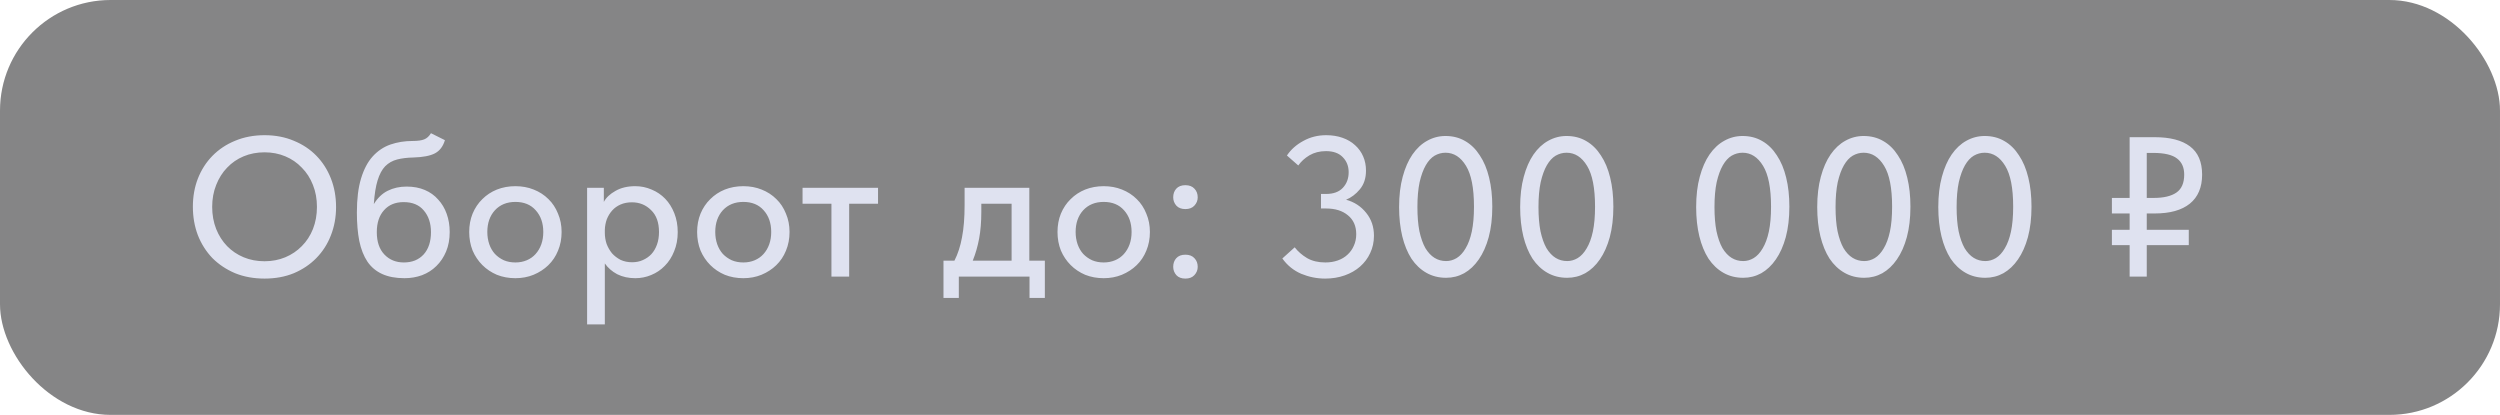 <?xml version="1.0" encoding="UTF-8"?> <svg xmlns="http://www.w3.org/2000/svg" width="235" height="39" viewBox="0 0 235 39" fill="none"><rect opacity="0.61" width="235" height="39" rx="10.4" fill="#39393A"></rect><path d="M24.869 24.558C25.568 24.558 26.217 24.434 26.816 24.184C27.415 23.934 27.933 23.585 28.37 23.136C28.819 22.686 29.169 22.15 29.418 21.526C29.668 20.889 29.793 20.197 29.793 19.448C29.793 18.699 29.668 18.013 29.418 17.389C29.169 16.752 28.819 16.209 28.37 15.76C27.933 15.298 27.415 14.942 26.816 14.693C26.217 14.443 25.568 14.318 24.869 14.318C24.158 14.318 23.502 14.443 22.903 14.693C22.304 14.942 21.786 15.298 21.349 15.76C20.913 16.209 20.57 16.752 20.32 17.389C20.07 18.013 19.945 18.699 19.945 19.448C19.945 20.197 20.07 20.889 20.32 21.526C20.57 22.15 20.913 22.686 21.349 23.136C21.786 23.585 22.304 23.934 22.903 24.184C23.502 24.434 24.158 24.558 24.869 24.558ZM24.869 26.187C23.858 26.187 22.935 26.019 22.098 25.682C21.275 25.332 20.563 24.858 19.964 24.259C19.378 23.647 18.922 22.93 18.598 22.106C18.286 21.282 18.13 20.39 18.13 19.429C18.13 18.481 18.286 17.601 18.598 16.79C18.922 15.966 19.378 15.254 19.964 14.655C20.563 14.044 21.275 13.569 22.098 13.233C22.935 12.883 23.858 12.708 24.869 12.708C25.88 12.708 26.797 12.883 27.621 13.233C28.445 13.569 29.15 14.037 29.736 14.637C30.323 15.236 30.779 15.947 31.103 16.771C31.427 17.595 31.59 18.493 31.59 19.466C31.59 20.415 31.427 21.301 31.103 22.125C30.791 22.936 30.335 23.647 29.736 24.259C29.15 24.858 28.445 25.332 27.621 25.682C26.797 26.019 25.88 26.187 24.869 26.187ZM38.022 26.15C37.198 26.15 36.499 26.019 35.925 25.757C35.351 25.494 34.889 25.108 34.539 24.596C34.19 24.072 33.934 23.423 33.772 22.649C33.622 21.875 33.547 20.983 33.547 19.972C33.547 18.699 33.678 17.632 33.941 16.771C34.203 15.91 34.565 15.223 35.026 14.711C35.501 14.187 36.056 13.813 36.692 13.588C37.341 13.364 38.04 13.251 38.789 13.251C39.263 13.251 39.625 13.201 39.875 13.101C40.124 13.002 40.337 12.808 40.511 12.521L41.822 13.176C41.647 13.763 41.335 14.175 40.886 14.412C40.437 14.649 39.756 14.78 38.845 14.805C38.271 14.818 37.766 14.88 37.329 14.992C36.892 15.105 36.518 15.317 36.206 15.629C35.906 15.941 35.669 16.384 35.494 16.958C35.319 17.52 35.201 18.262 35.139 19.186C35.501 18.599 35.937 18.181 36.449 17.931C36.973 17.669 37.566 17.538 38.227 17.538C38.864 17.538 39.432 17.644 39.931 17.857C40.43 18.069 40.848 18.368 41.185 18.755C41.535 19.13 41.803 19.579 41.99 20.103C42.178 20.627 42.271 21.195 42.271 21.807C42.271 22.493 42.159 23.105 41.934 23.641C41.709 24.178 41.404 24.633 41.017 25.008C40.642 25.382 40.193 25.669 39.669 25.869C39.157 26.056 38.608 26.15 38.022 26.15ZM37.965 24.671C38.739 24.671 39.357 24.421 39.819 23.922C40.281 23.41 40.511 22.711 40.511 21.825C40.511 20.989 40.287 20.309 39.837 19.785C39.401 19.261 38.77 18.998 37.947 18.998C37.16 18.998 36.543 19.254 36.093 19.766C35.644 20.265 35.419 20.952 35.419 21.825C35.419 22.724 35.657 23.423 36.131 23.922C36.605 24.421 37.217 24.671 37.965 24.671ZM48.448 26.15C47.824 26.15 47.243 26.044 46.707 25.831C46.183 25.607 45.727 25.301 45.34 24.914C44.953 24.527 44.648 24.072 44.423 23.548C44.211 23.011 44.105 22.431 44.105 21.807C44.105 21.183 44.211 20.608 44.423 20.084C44.648 19.548 44.953 19.092 45.34 18.718C45.727 18.331 46.183 18.031 46.707 17.819C47.243 17.607 47.824 17.501 48.448 17.501C49.072 17.501 49.646 17.607 50.17 17.819C50.707 18.031 51.169 18.331 51.556 18.718C51.942 19.092 52.242 19.548 52.454 20.084C52.679 20.608 52.791 21.183 52.791 21.807C52.791 22.443 52.679 23.03 52.454 23.566C52.242 24.09 51.936 24.546 51.537 24.933C51.15 25.307 50.688 25.607 50.151 25.831C49.627 26.044 49.059 26.15 48.448 26.15ZM48.448 24.671C48.835 24.671 49.191 24.602 49.515 24.465C49.839 24.328 50.114 24.134 50.339 23.885C50.576 23.622 50.757 23.317 50.882 22.967C51.006 22.618 51.069 22.231 51.069 21.807C51.069 20.97 50.832 20.29 50.357 19.766C49.896 19.242 49.259 18.98 48.448 18.98C47.649 18.98 47.006 19.242 46.52 19.766C46.045 20.29 45.808 20.97 45.808 21.807C45.808 22.218 45.871 22.605 45.995 22.967C46.12 23.317 46.295 23.616 46.52 23.866C46.757 24.116 47.038 24.315 47.362 24.465C47.687 24.602 48.048 24.671 48.448 24.671ZM55.188 30.493V17.651H56.76V18.98C56.972 18.58 57.334 18.237 57.846 17.95C58.358 17.651 58.982 17.501 59.718 17.501C60.255 17.501 60.766 17.607 61.253 17.819C61.74 18.019 62.164 18.306 62.526 18.68C62.888 19.055 63.175 19.51 63.387 20.047C63.599 20.584 63.706 21.176 63.706 21.825C63.706 22.487 63.593 23.086 63.368 23.622C63.156 24.159 62.863 24.615 62.489 24.989C62.127 25.363 61.702 25.651 61.216 25.85C60.741 26.05 60.242 26.15 59.718 26.15C59.081 26.15 58.514 26.025 58.014 25.775C57.528 25.513 57.141 25.176 56.854 24.764V30.493H55.188ZM59.4 19.017C59 19.017 58.645 19.086 58.333 19.223C58.021 19.36 57.758 19.548 57.546 19.785C57.334 20.022 57.166 20.297 57.041 20.608C56.929 20.921 56.866 21.251 56.854 21.601V21.881C56.854 22.243 56.91 22.593 57.022 22.93C57.147 23.254 57.316 23.548 57.528 23.81C57.752 24.059 58.021 24.265 58.333 24.427C58.657 24.577 59.019 24.652 59.418 24.652C59.793 24.652 60.13 24.584 60.429 24.446C60.741 24.309 61.01 24.122 61.234 23.885C61.459 23.635 61.634 23.335 61.758 22.986C61.883 22.637 61.946 22.243 61.946 21.807C61.946 20.908 61.696 20.222 61.197 19.747C60.71 19.261 60.111 19.017 59.4 19.017ZM69.873 26.15C69.249 26.15 68.669 26.044 68.132 25.831C67.608 25.607 67.153 25.301 66.766 24.914C66.379 24.527 66.073 24.072 65.849 23.548C65.636 23.011 65.53 22.431 65.53 21.807C65.53 21.183 65.636 20.608 65.849 20.084C66.073 19.548 66.379 19.092 66.766 18.718C67.153 18.331 67.608 18.031 68.132 17.819C68.669 17.607 69.249 17.501 69.873 17.501C70.498 17.501 71.072 17.607 71.596 17.819C72.132 18.031 72.594 18.331 72.981 18.718C73.368 19.092 73.668 19.548 73.88 20.084C74.104 20.608 74.217 21.183 74.217 21.807C74.217 22.443 74.104 23.03 73.88 23.566C73.668 24.09 73.362 24.546 72.962 24.933C72.576 25.307 72.114 25.607 71.577 25.831C71.053 26.044 70.485 26.15 69.873 26.15ZM69.873 24.671C70.26 24.671 70.616 24.602 70.941 24.465C71.265 24.328 71.54 24.134 71.764 23.885C72.001 23.622 72.182 23.317 72.307 22.967C72.432 22.618 72.494 22.231 72.494 21.807C72.494 20.97 72.257 20.29 71.783 19.766C71.321 19.242 70.685 18.98 69.873 18.98C69.075 18.98 68.432 19.242 67.945 19.766C67.471 20.29 67.234 20.97 67.234 21.807C67.234 22.218 67.296 22.605 67.421 22.967C67.546 23.317 67.721 23.616 67.945 23.866C68.182 24.116 68.463 24.315 68.788 24.465C69.112 24.602 69.474 24.671 69.873 24.671ZM78.155 19.148H75.44V17.651H82.535V19.148H79.821V26H78.155V19.148ZM88.687 24.502H89.717C90.041 23.866 90.279 23.136 90.428 22.312C90.591 21.476 90.672 20.471 90.672 19.298V17.651H96.756V24.502H98.216V28.003H96.775V26H90.129V28.003H88.687V24.502ZM92.244 19.916C92.244 20.839 92.176 21.675 92.038 22.424C91.901 23.161 91.701 23.853 91.439 24.502H95.09V19.148H92.244V19.916ZM103.748 26.15C103.124 26.15 102.544 26.044 102.007 25.831C101.483 25.607 101.027 25.301 100.641 24.914C100.254 24.527 99.948 24.072 99.723 23.548C99.511 23.011 99.405 22.431 99.405 21.807C99.405 21.183 99.511 20.608 99.723 20.084C99.948 19.548 100.254 19.092 100.641 18.718C101.027 18.331 101.483 18.031 102.007 17.819C102.544 17.607 103.124 17.501 103.748 17.501C104.372 17.501 104.946 17.607 105.47 17.819C106.007 18.031 106.469 18.331 106.856 18.718C107.243 19.092 107.542 19.548 107.754 20.084C107.979 20.608 108.091 21.183 108.091 21.807C108.091 22.443 107.979 23.03 107.754 23.566C107.542 24.09 107.236 24.546 106.837 24.933C106.45 25.307 105.988 25.607 105.452 25.831C104.928 26.044 104.36 26.15 103.748 26.15ZM103.748 24.671C104.135 24.671 104.491 24.602 104.815 24.465C105.14 24.328 105.414 24.134 105.639 23.885C105.876 23.622 106.057 23.317 106.182 22.967C106.307 22.618 106.369 22.231 106.369 21.807C106.369 20.97 106.132 20.29 105.658 19.766C105.196 19.242 104.559 18.98 103.748 18.98C102.949 18.98 102.307 19.242 101.82 19.766C101.346 20.29 101.109 20.97 101.109 21.807C101.109 22.218 101.171 22.605 101.296 22.967C101.421 23.317 101.595 23.616 101.82 23.866C102.057 24.116 102.338 24.315 102.662 24.465C102.987 24.602 103.349 24.671 103.748 24.671ZM111.424 26.187C111.062 26.187 110.781 26.081 110.582 25.869C110.382 25.644 110.282 25.382 110.282 25.083C110.282 24.758 110.376 24.49 110.563 24.278C110.762 24.053 111.05 23.941 111.424 23.941C111.798 23.941 112.085 24.053 112.285 24.278C112.485 24.49 112.585 24.758 112.585 25.083C112.585 25.382 112.479 25.644 112.266 25.869C112.067 26.081 111.786 26.187 111.424 26.187ZM111.424 19.654C111.062 19.654 110.781 19.548 110.582 19.335C110.382 19.111 110.282 18.849 110.282 18.549C110.282 18.225 110.376 17.956 110.563 17.744C110.762 17.52 111.05 17.407 111.424 17.407C111.798 17.407 112.085 17.52 112.285 17.744C112.485 17.956 112.585 18.225 112.585 18.549C112.585 18.849 112.479 19.111 112.266 19.335C112.067 19.548 111.786 19.654 111.424 19.654ZM124.565 26.187C123.792 26.187 123.043 26.037 122.319 25.738C121.595 25.426 121.002 24.945 120.54 24.296L121.701 23.248C122.013 23.647 122.4 23.984 122.862 24.259C123.336 24.534 123.91 24.671 124.584 24.671C125.008 24.671 125.395 24.608 125.745 24.484C126.107 24.359 126.412 24.178 126.662 23.941C126.924 23.704 127.124 23.423 127.261 23.098C127.411 22.774 127.486 22.412 127.486 22.012C127.486 21.251 127.224 20.658 126.699 20.234C126.188 19.81 125.508 19.598 124.659 19.598H124.172V18.231H124.659C125.345 18.231 125.87 18.038 126.231 17.651C126.593 17.264 126.774 16.777 126.774 16.19C126.774 15.616 126.587 15.142 126.213 14.768C125.851 14.393 125.327 14.206 124.64 14.206C124.054 14.206 123.536 14.337 123.086 14.599C122.65 14.861 122.3 15.18 122.038 15.554L120.971 14.618C121.345 14.056 121.857 13.601 122.506 13.251C123.155 12.889 123.873 12.708 124.659 12.708C125.221 12.708 125.732 12.79 126.194 12.952C126.656 13.114 127.049 13.345 127.373 13.644C127.71 13.944 127.966 14.3 128.141 14.711C128.316 15.111 128.403 15.554 128.403 16.041C128.403 16.752 128.21 17.339 127.823 17.8C127.448 18.25 127.018 18.574 126.531 18.774C127.305 18.986 127.935 19.398 128.422 20.009C128.909 20.608 129.152 21.326 129.152 22.162C129.152 22.749 129.033 23.292 128.796 23.791C128.572 24.278 128.253 24.702 127.841 25.064C127.442 25.413 126.962 25.688 126.4 25.888C125.838 26.087 125.227 26.187 124.565 26.187ZM135.933 26.112C135.246 26.112 134.629 25.956 134.079 25.644C133.53 25.332 133.062 24.889 132.675 24.315C132.301 23.729 132.014 23.03 131.814 22.218C131.615 21.395 131.515 20.477 131.515 19.466C131.515 18.393 131.627 17.445 131.852 16.621C132.076 15.785 132.382 15.086 132.769 14.524C133.168 13.95 133.63 13.52 134.154 13.233C134.691 12.933 135.265 12.783 135.877 12.783C136.563 12.783 137.175 12.939 137.711 13.251C138.26 13.563 138.722 14.013 139.097 14.599C139.484 15.173 139.777 15.872 139.976 16.696C140.176 17.507 140.276 18.418 140.276 19.429C140.276 20.502 140.164 21.457 139.939 22.293C139.714 23.117 139.402 23.816 139.003 24.39C138.616 24.952 138.161 25.382 137.636 25.682C137.112 25.969 136.544 26.112 135.933 26.112ZM135.933 24.54C136.282 24.54 136.613 24.446 136.925 24.259C137.25 24.059 137.53 23.753 137.767 23.342C138.017 22.93 138.211 22.406 138.348 21.769C138.485 21.12 138.554 20.34 138.554 19.429C138.554 17.682 138.304 16.403 137.805 15.591C137.306 14.768 136.663 14.356 135.877 14.356C135.515 14.356 135.172 14.449 134.847 14.637C134.535 14.824 134.26 15.123 134.023 15.535C133.786 15.947 133.593 16.477 133.443 17.126C133.306 17.775 133.237 18.555 133.237 19.466C133.237 20.34 133.299 21.095 133.424 21.732C133.562 22.368 133.749 22.899 133.986 23.323C134.236 23.735 134.523 24.041 134.847 24.24C135.172 24.44 135.533 24.54 135.933 24.54ZM147.313 26.112C146.626 26.112 146.009 25.956 145.46 25.644C144.91 25.332 144.442 24.889 144.056 24.315C143.681 23.729 143.394 23.03 143.194 22.218C142.995 21.395 142.895 20.477 142.895 19.466C142.895 18.393 143.007 17.445 143.232 16.621C143.456 15.785 143.762 15.086 144.149 14.524C144.548 13.95 145.01 13.52 145.534 13.233C146.071 12.933 146.645 12.783 147.257 12.783C147.943 12.783 148.555 12.939 149.091 13.251C149.64 13.563 150.102 14.013 150.477 14.599C150.864 15.173 151.157 15.872 151.357 16.696C151.556 17.507 151.656 18.418 151.656 19.429C151.656 20.502 151.544 21.457 151.319 22.293C151.094 23.117 150.782 23.816 150.383 24.39C149.996 24.952 149.541 25.382 149.016 25.682C148.492 25.969 147.924 26.112 147.313 26.112ZM147.313 24.54C147.662 24.54 147.993 24.446 148.305 24.259C148.63 24.059 148.91 23.753 149.148 23.342C149.397 22.93 149.591 22.406 149.728 21.769C149.865 21.12 149.934 20.34 149.934 19.429C149.934 17.682 149.684 16.403 149.185 15.591C148.686 14.768 148.043 14.356 147.257 14.356C146.895 14.356 146.552 14.449 146.227 14.637C145.915 14.824 145.641 15.123 145.403 15.535C145.166 15.947 144.973 16.477 144.823 17.126C144.686 17.775 144.617 18.555 144.617 19.466C144.617 20.34 144.68 21.095 144.804 21.732C144.942 22.368 145.129 22.899 145.366 23.323C145.616 23.735 145.903 24.041 146.227 24.24C146.552 24.44 146.914 24.54 147.313 24.54ZM163.857 26.112C163.171 26.112 162.553 25.956 162.004 25.644C161.455 25.332 160.987 24.889 160.6 24.315C160.225 23.729 159.938 23.03 159.739 22.218C159.539 21.395 159.439 20.477 159.439 19.466C159.439 18.393 159.551 17.445 159.776 16.621C160.001 15.785 160.307 15.086 160.693 14.524C161.093 13.95 161.555 13.52 162.079 13.233C162.615 12.933 163.19 12.783 163.801 12.783C164.487 12.783 165.099 12.939 165.636 13.251C166.185 13.563 166.647 14.013 167.021 14.599C167.408 15.173 167.701 15.872 167.901 16.696C168.101 17.507 168.2 18.418 168.2 19.429C168.2 20.502 168.088 21.457 167.863 22.293C167.639 23.117 167.327 23.816 166.927 24.39C166.54 24.952 166.085 25.382 165.561 25.682C165.037 25.969 164.469 26.112 163.857 26.112ZM163.857 24.54C164.207 24.54 164.537 24.446 164.849 24.259C165.174 24.059 165.455 23.753 165.692 23.342C165.941 22.93 166.135 22.406 166.272 21.769C166.409 21.12 166.478 20.34 166.478 19.429C166.478 17.682 166.228 16.403 165.729 15.591C165.23 14.768 164.587 14.356 163.801 14.356C163.439 14.356 163.096 14.449 162.771 14.637C162.459 14.824 162.185 15.123 161.948 15.535C161.711 15.947 161.517 16.477 161.367 17.126C161.23 17.775 161.161 18.555 161.161 19.466C161.161 20.34 161.224 21.095 161.349 21.732C161.486 22.368 161.673 22.899 161.91 23.323C162.16 23.735 162.447 24.041 162.771 24.24C163.096 24.44 163.458 24.54 163.857 24.54ZM175.237 26.112C174.551 26.112 173.933 25.956 173.384 25.644C172.835 25.332 172.367 24.889 171.98 24.315C171.605 23.729 171.318 23.03 171.119 22.218C170.919 21.395 170.819 20.477 170.819 19.466C170.819 18.393 170.932 17.445 171.156 16.621C171.381 15.785 171.687 15.086 172.074 14.524C172.473 13.95 172.935 13.52 173.459 13.233C173.995 12.933 174.57 12.783 175.181 12.783C175.868 12.783 176.479 12.939 177.016 13.251C177.565 13.563 178.027 14.013 178.401 14.599C178.788 15.173 179.081 15.872 179.281 16.696C179.481 17.507 179.58 18.418 179.58 19.429C179.58 20.502 179.468 21.457 179.243 22.293C179.019 23.117 178.707 23.816 178.307 24.39C177.921 24.952 177.465 25.382 176.941 25.682C176.417 25.969 175.849 26.112 175.237 26.112ZM175.237 24.54C175.587 24.54 175.917 24.446 176.229 24.259C176.554 24.059 176.835 23.753 177.072 23.342C177.322 22.93 177.515 22.406 177.652 21.769C177.79 21.12 177.858 20.34 177.858 19.429C177.858 17.682 177.609 16.403 177.109 15.591C176.61 14.768 175.967 14.356 175.181 14.356C174.819 14.356 174.476 14.449 174.151 14.637C173.839 14.824 173.565 15.123 173.328 15.535C173.091 15.947 172.897 16.477 172.747 17.126C172.61 17.775 172.542 18.555 172.542 19.466C172.542 20.34 172.604 21.095 172.729 21.732C172.866 22.368 173.053 22.899 173.29 23.323C173.54 23.735 173.827 24.041 174.151 24.24C174.476 24.44 174.838 24.54 175.237 24.54ZM186.617 26.112C185.931 26.112 185.313 25.956 184.764 25.644C184.215 25.332 183.747 24.889 183.36 24.315C182.986 23.729 182.699 23.03 182.499 22.218C182.299 21.395 182.199 20.477 182.199 19.466C182.199 18.393 182.312 17.445 182.536 16.621C182.761 15.785 183.067 15.086 183.454 14.524C183.853 13.95 184.315 13.52 184.839 13.233C185.376 12.933 185.95 12.783 186.561 12.783C187.248 12.783 187.859 12.939 188.396 13.251C188.945 13.563 189.407 14.013 189.781 14.599C190.168 15.173 190.461 15.872 190.661 16.696C190.861 17.507 190.961 18.418 190.961 19.429C190.961 20.502 190.848 21.457 190.624 22.293C190.399 23.117 190.087 23.816 189.688 24.39C189.301 24.952 188.845 25.382 188.321 25.682C187.797 25.969 187.229 26.112 186.617 26.112ZM186.617 24.54C186.967 24.54 187.298 24.446 187.61 24.259C187.934 24.059 188.215 23.753 188.452 23.342C188.702 22.93 188.895 22.406 189.032 21.769C189.17 21.12 189.238 20.34 189.238 19.429C189.238 17.682 188.989 16.403 188.489 15.591C187.99 14.768 187.347 14.356 186.561 14.356C186.199 14.356 185.856 14.449 185.532 14.637C185.22 14.824 184.945 15.123 184.708 15.535C184.471 15.947 184.277 16.477 184.128 17.126C183.99 17.775 183.922 18.555 183.922 19.466C183.922 20.34 183.984 21.095 184.109 21.732C184.246 22.368 184.433 22.899 184.67 23.323C184.92 23.735 185.207 24.041 185.532 24.24C185.856 24.44 186.218 24.54 186.617 24.54ZM198.519 18.605H200.185V12.896H202.544C203.992 12.896 205.096 13.183 205.857 13.757C206.619 14.331 206.999 15.217 206.999 16.415C206.999 17.613 206.612 18.524 205.839 19.148C205.077 19.76 203.979 20.066 202.544 20.066H201.795V21.601H205.745V23.042H201.795V26H200.185V23.042H198.519V21.601H200.185V20.066H198.519V18.605ZM201.795 14.374V18.605H202.45C203.386 18.605 204.098 18.437 204.584 18.1C205.071 17.763 205.315 17.201 205.315 16.415C205.315 15.741 205.09 15.236 204.641 14.899C204.191 14.549 203.442 14.374 202.394 14.374H201.795Z" fill="#DFE2F0"></path></svg> 